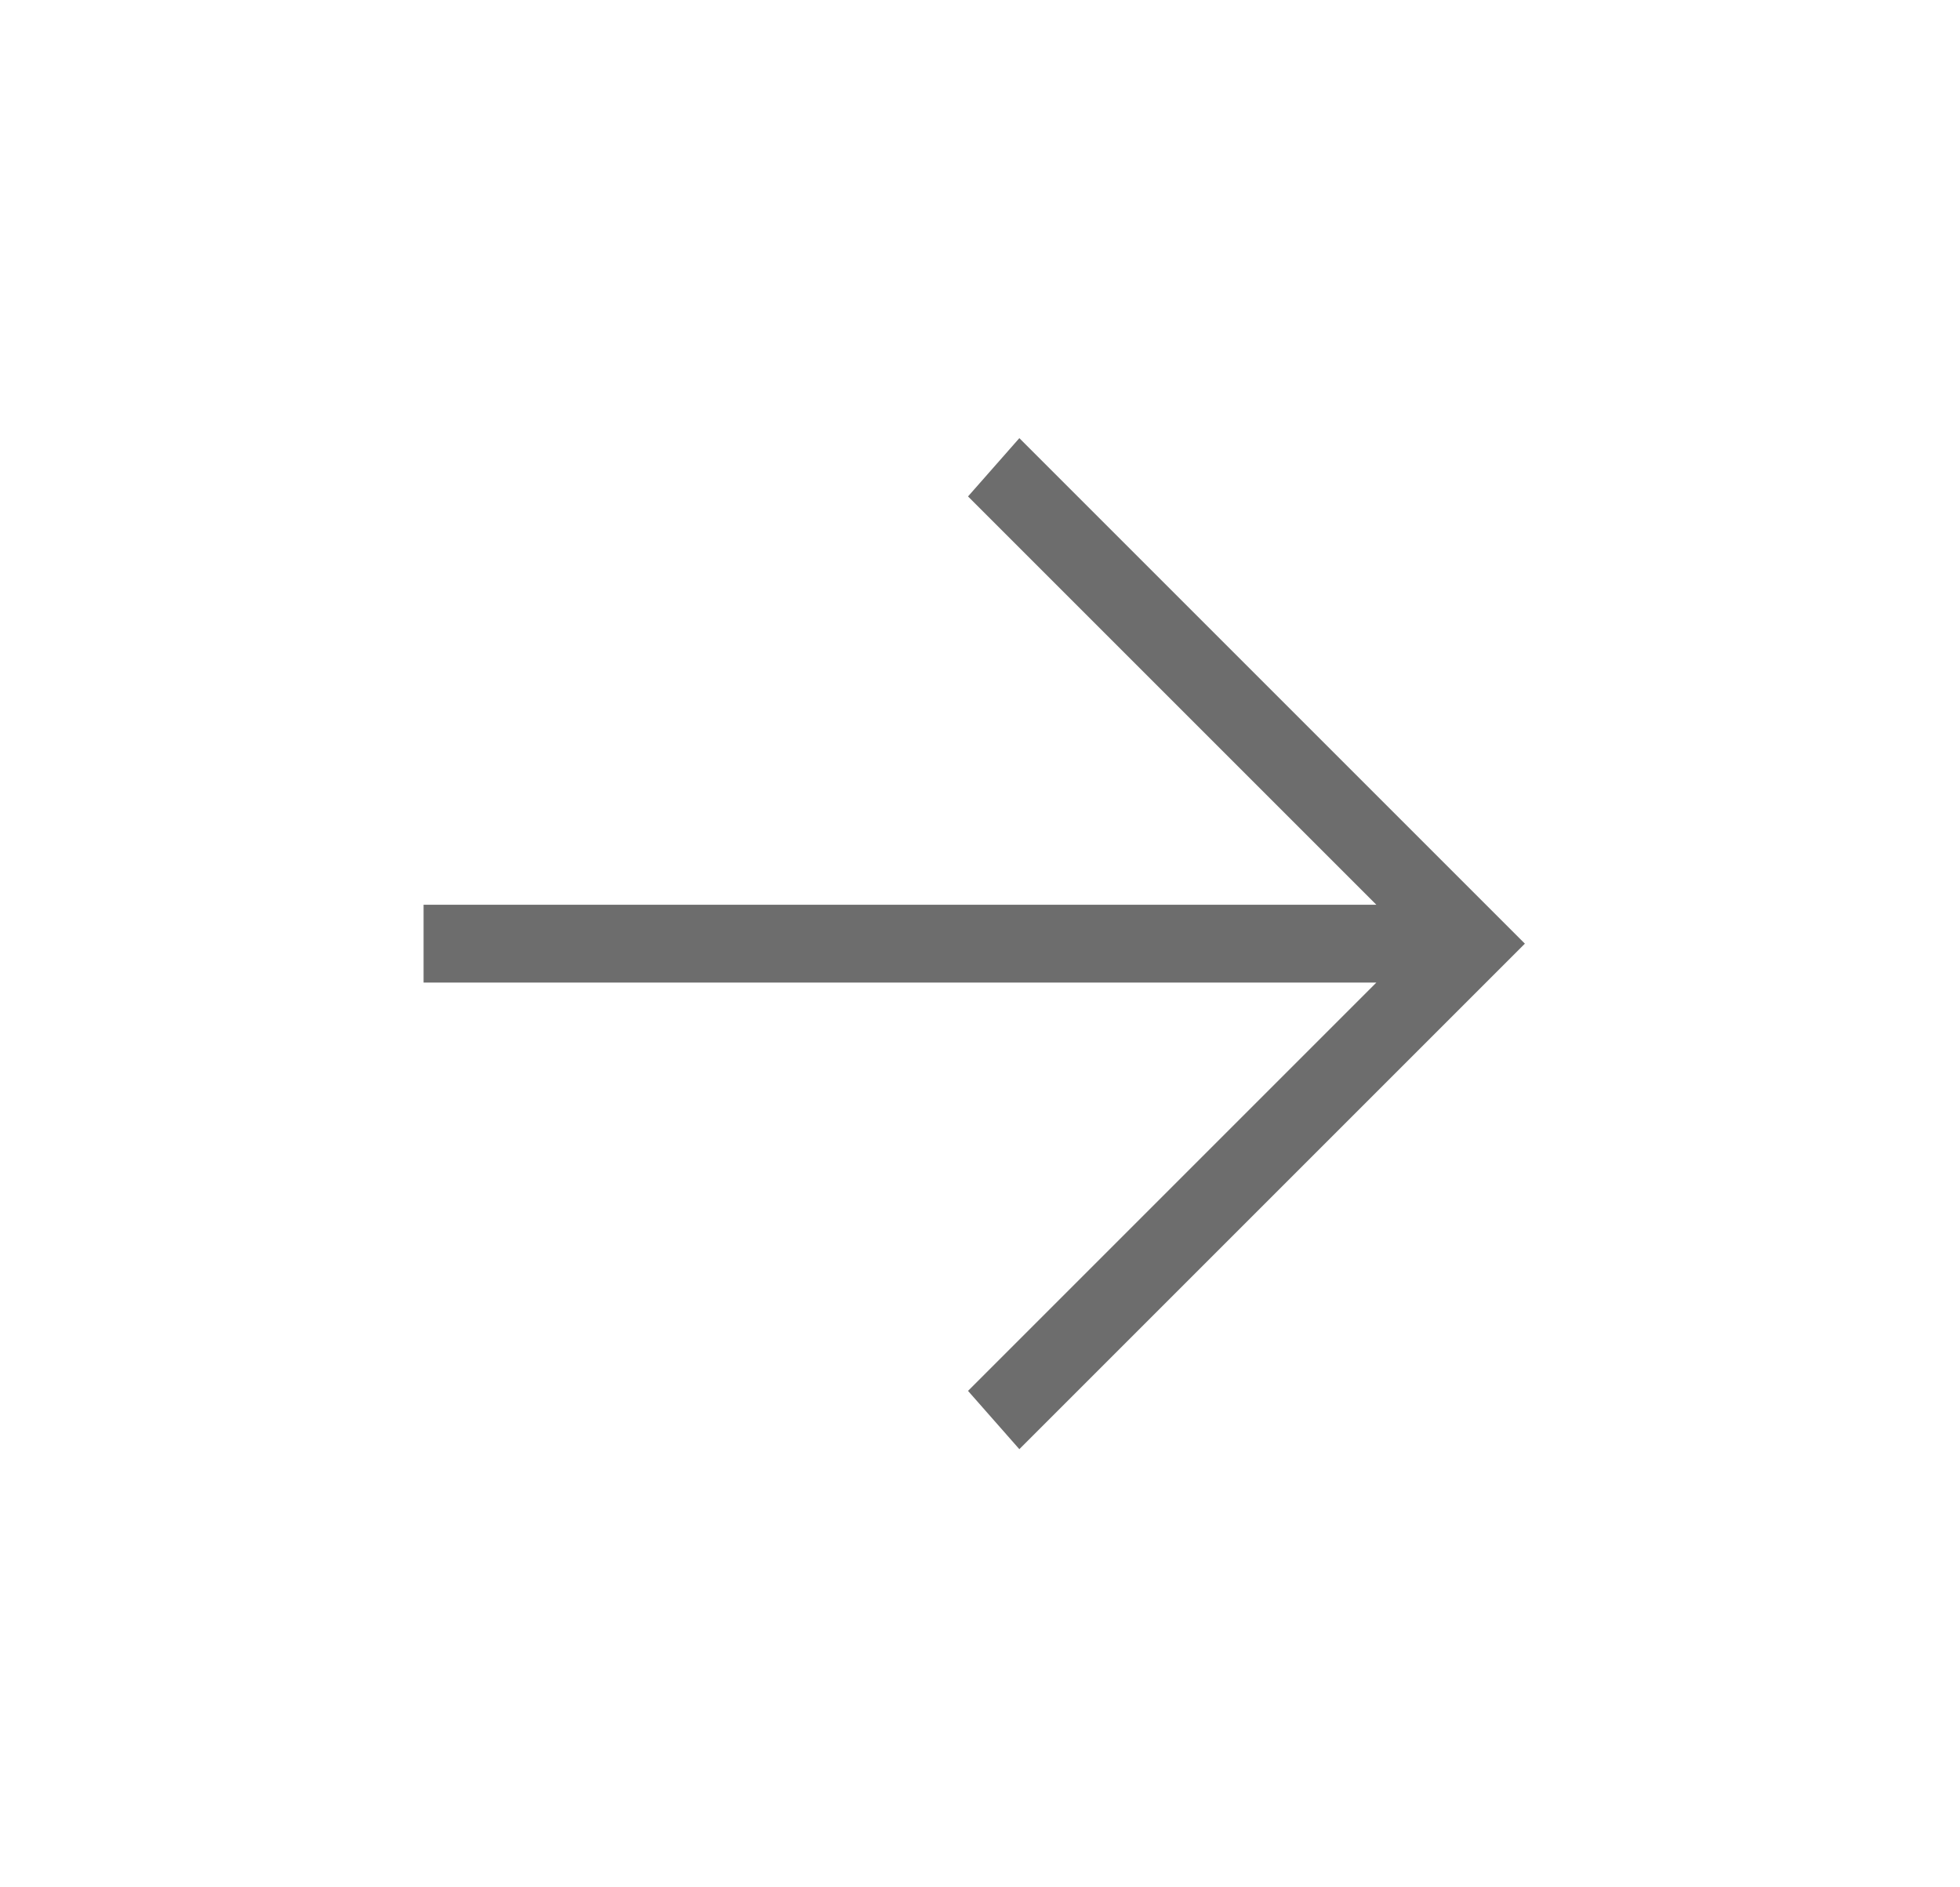 <svg width="27" height="26" viewBox="0 0 27 26" fill="none" xmlns="http://www.w3.org/2000/svg">
<path d="M5.835 13.536L18.96 13.536L13.335 19.161L14.042 19.964L21.006 13L14.042 6.036L13.335 6.839L18.96 12.464L5.835 12.464L5.835 13.536Z" fill="#6D6D6D"/>
</svg>
